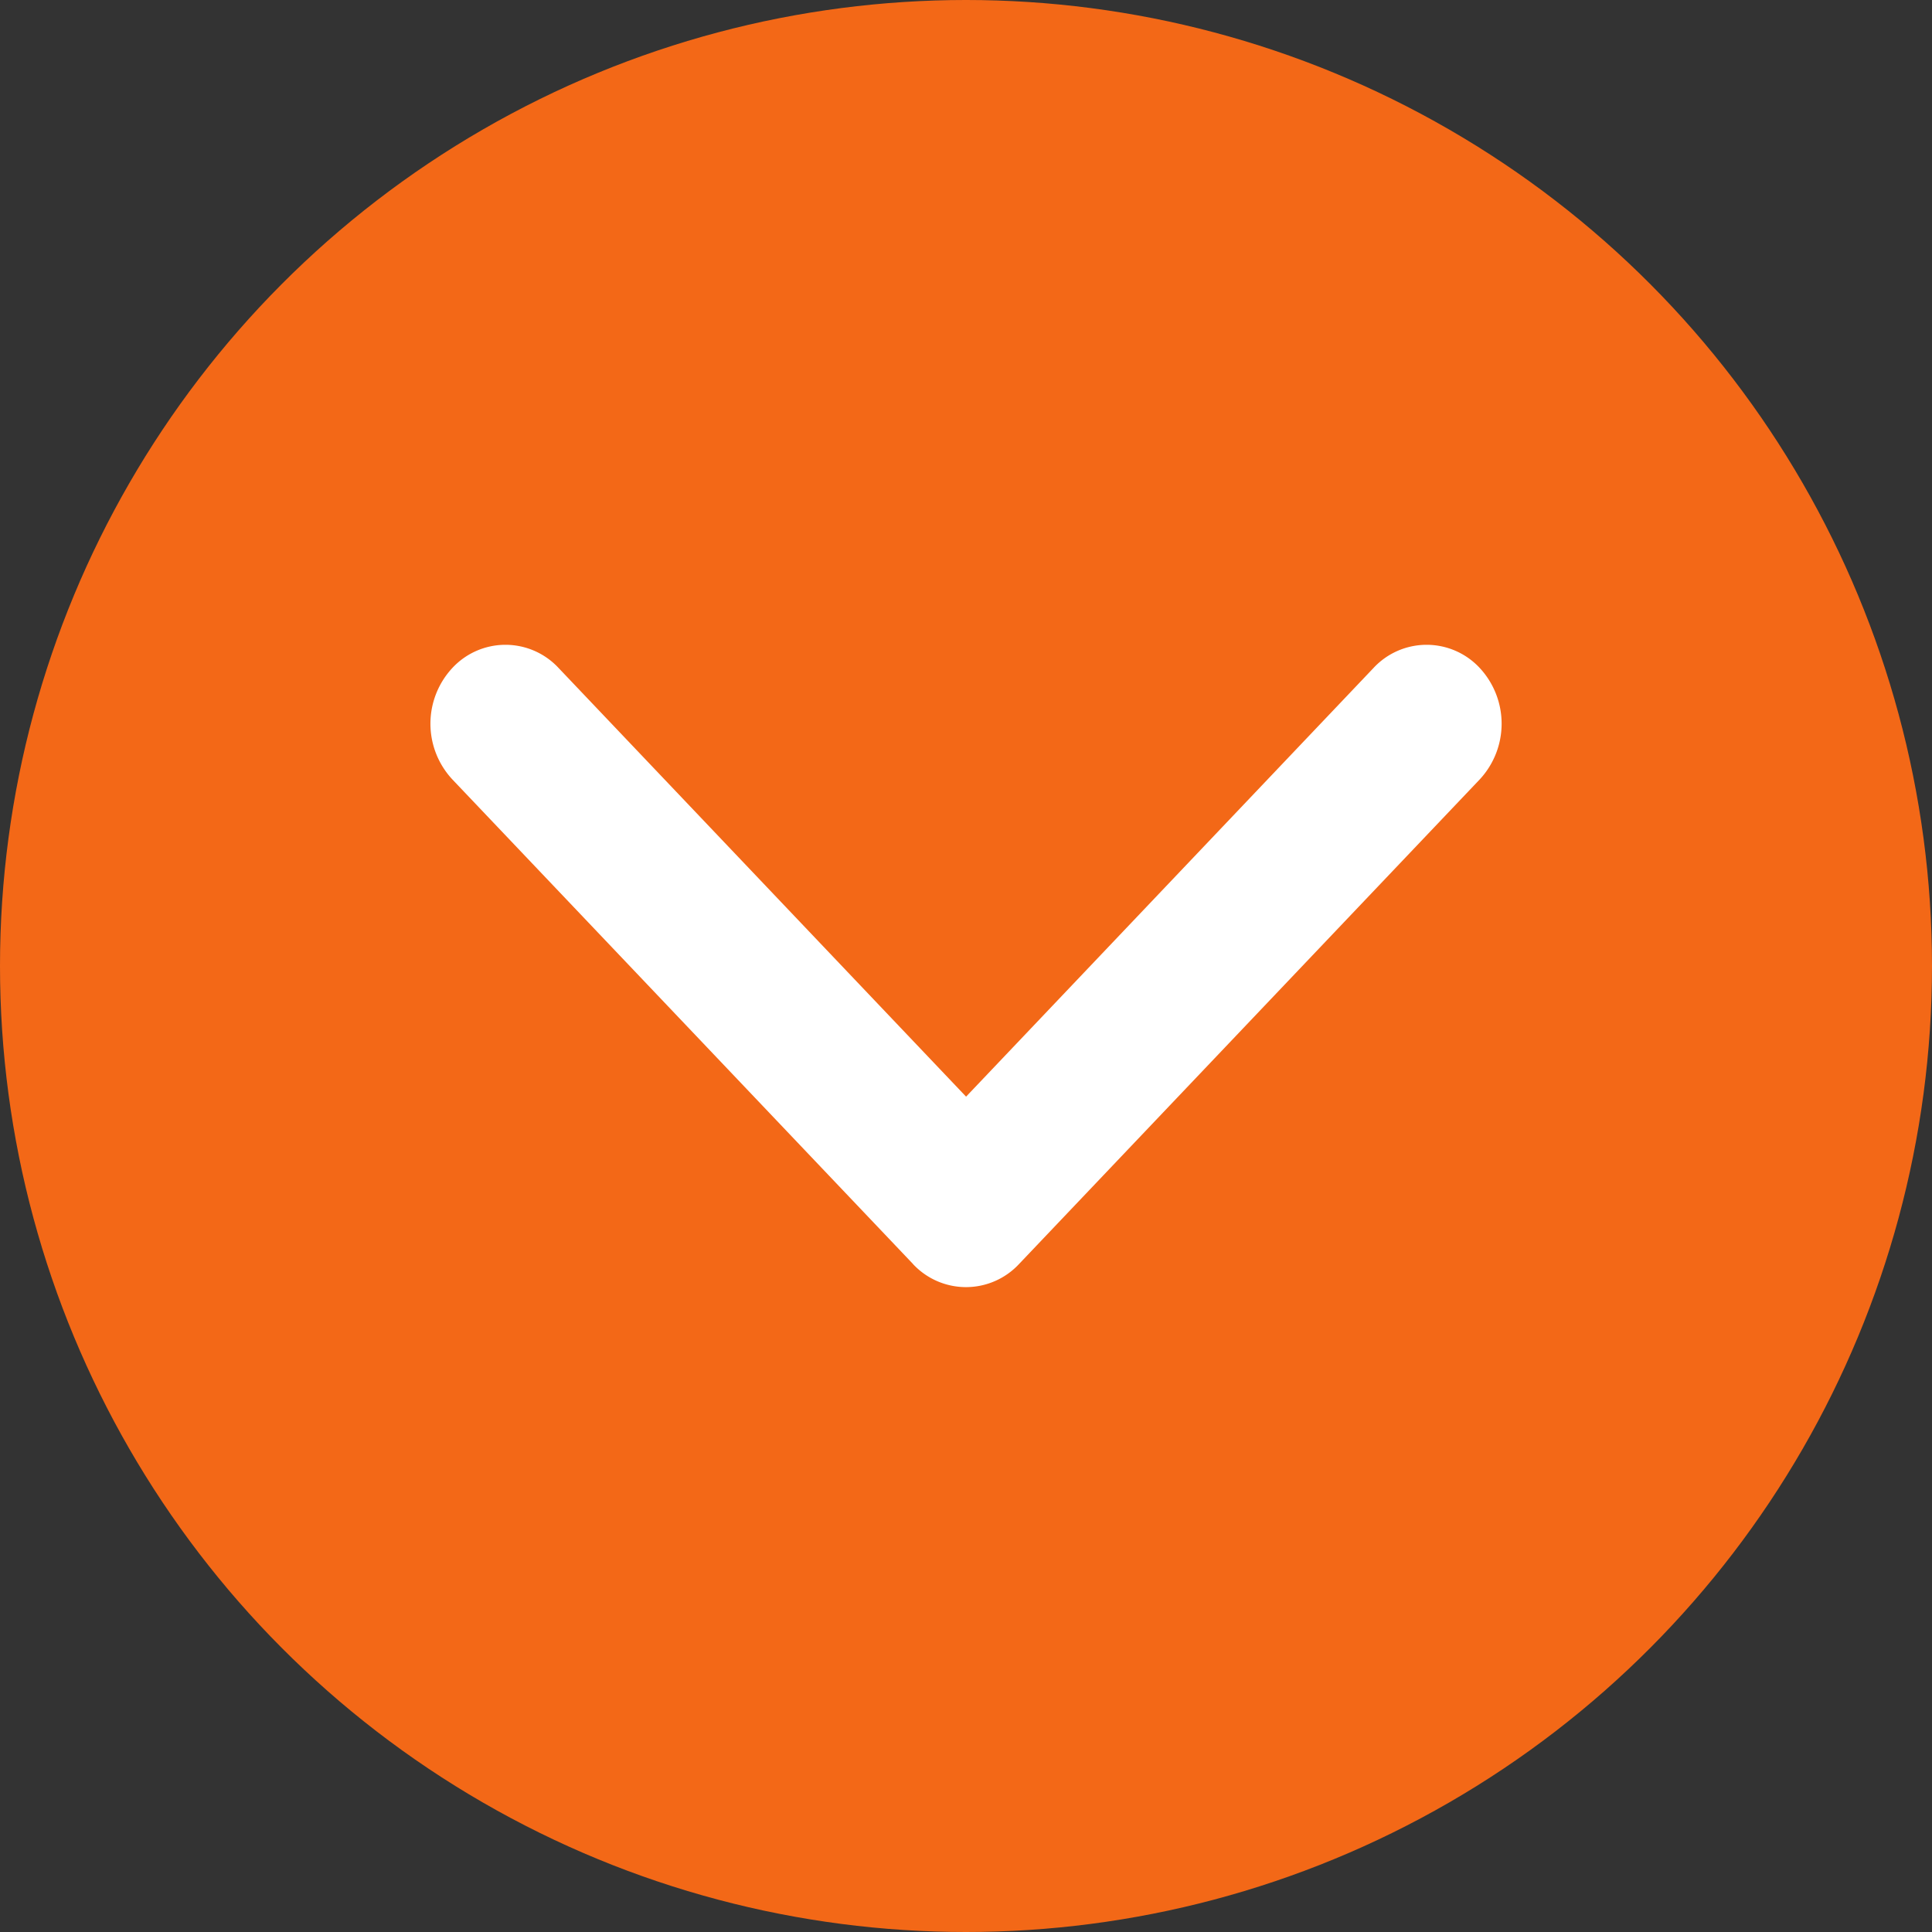 <svg xmlns="http://www.w3.org/2000/svg" width="24" height="24" viewBox="0 0 24 24">
  <rect x="0" y="0" width="24" height="24" fill="#333333" stroke="none"/>
  <g id="Group_927" data-name="Group 927" transform="translate(-0.242 -1)">
    <g id="Group_1376" data-name="Group 1376">
      <circle id="Ellipse_65" data-name="Ellipse 65" cx="12" cy="12" r="12" transform="translate(0.242 1)" fill="#f36817"/>
      <path id="Antu_arrow-right" d="M7.692,7.312,1.673,13.034a1.016,1.016,0,0,1-1.386,0,.9.9,0,0,1,0-1.318L5.613,6.653.287,1.591a.9.9,0,0,1,0-1.318,1.017,1.017,0,0,1,1.386,0L7.692,5.995a.9.9,0,0,1,0,1.318" transform="translate(18.896 9.01) rotate(90)" fill="#fff"/>
    </g>
  </g>
</svg>
